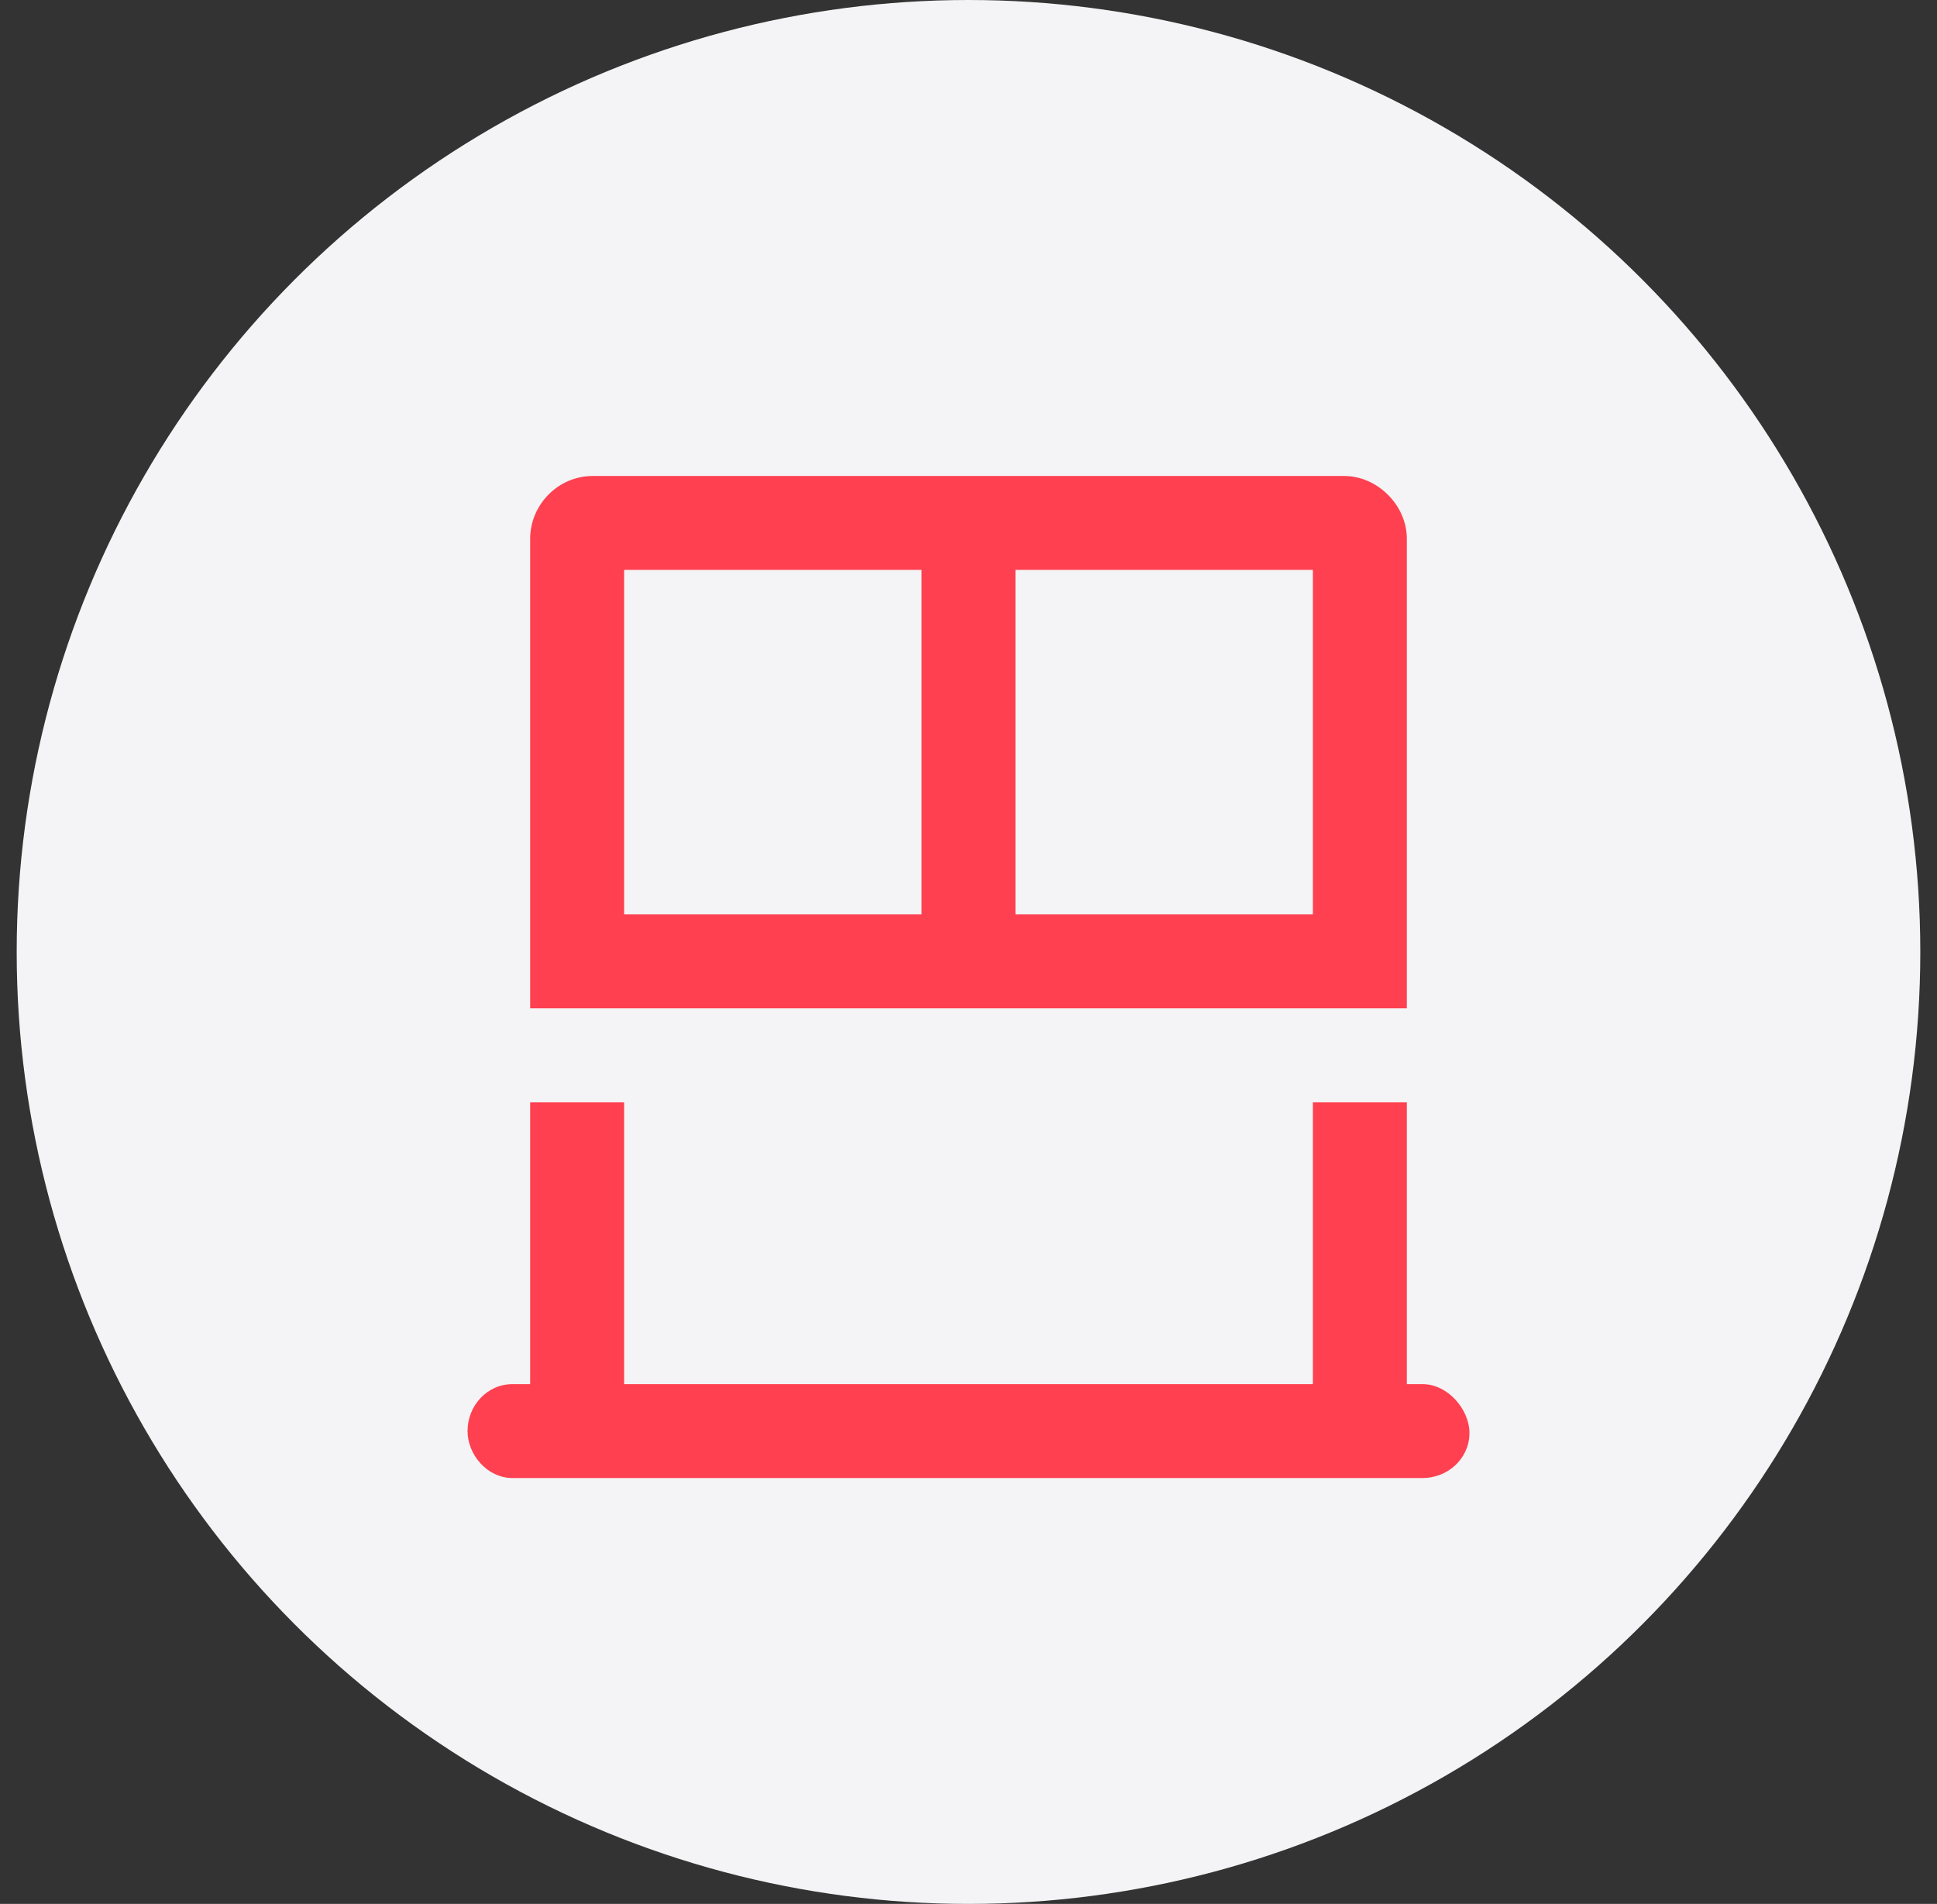 <svg width="58" height="57" viewBox="0 0 58 57" fill="none" xmlns="http://www.w3.org/2000/svg">
<rect x="0" y="0" width="58" height="57" fill="#333333" stroke="none"/>
<circle cx="29" cy="28.5" r="28.5" fill="#F4F4F6"/>
<path d="M42.594 41.438C43.355 41.438 44 42.199 44 42.902C44 43.664 43.355 44.25 42.594 44.25H15.348C14.586 44.25 14 43.547 14 42.844C14 42.082 14.586 41.438 15.348 41.438H15.875V33H18.688V41.438H39.312V33H42.125V41.438H42.594ZM42.125 16.125V30.188H15.875V16.125C15.875 15.129 16.695 14.25 17.75 14.25H40.25C41.246 14.25 42.125 15.129 42.125 16.125ZM27.594 27.375V17.062H18.688V27.375H27.594ZM39.312 27.375V17.062H30.406V27.375H39.312Z" fill="#FF4050"/>
</svg>
